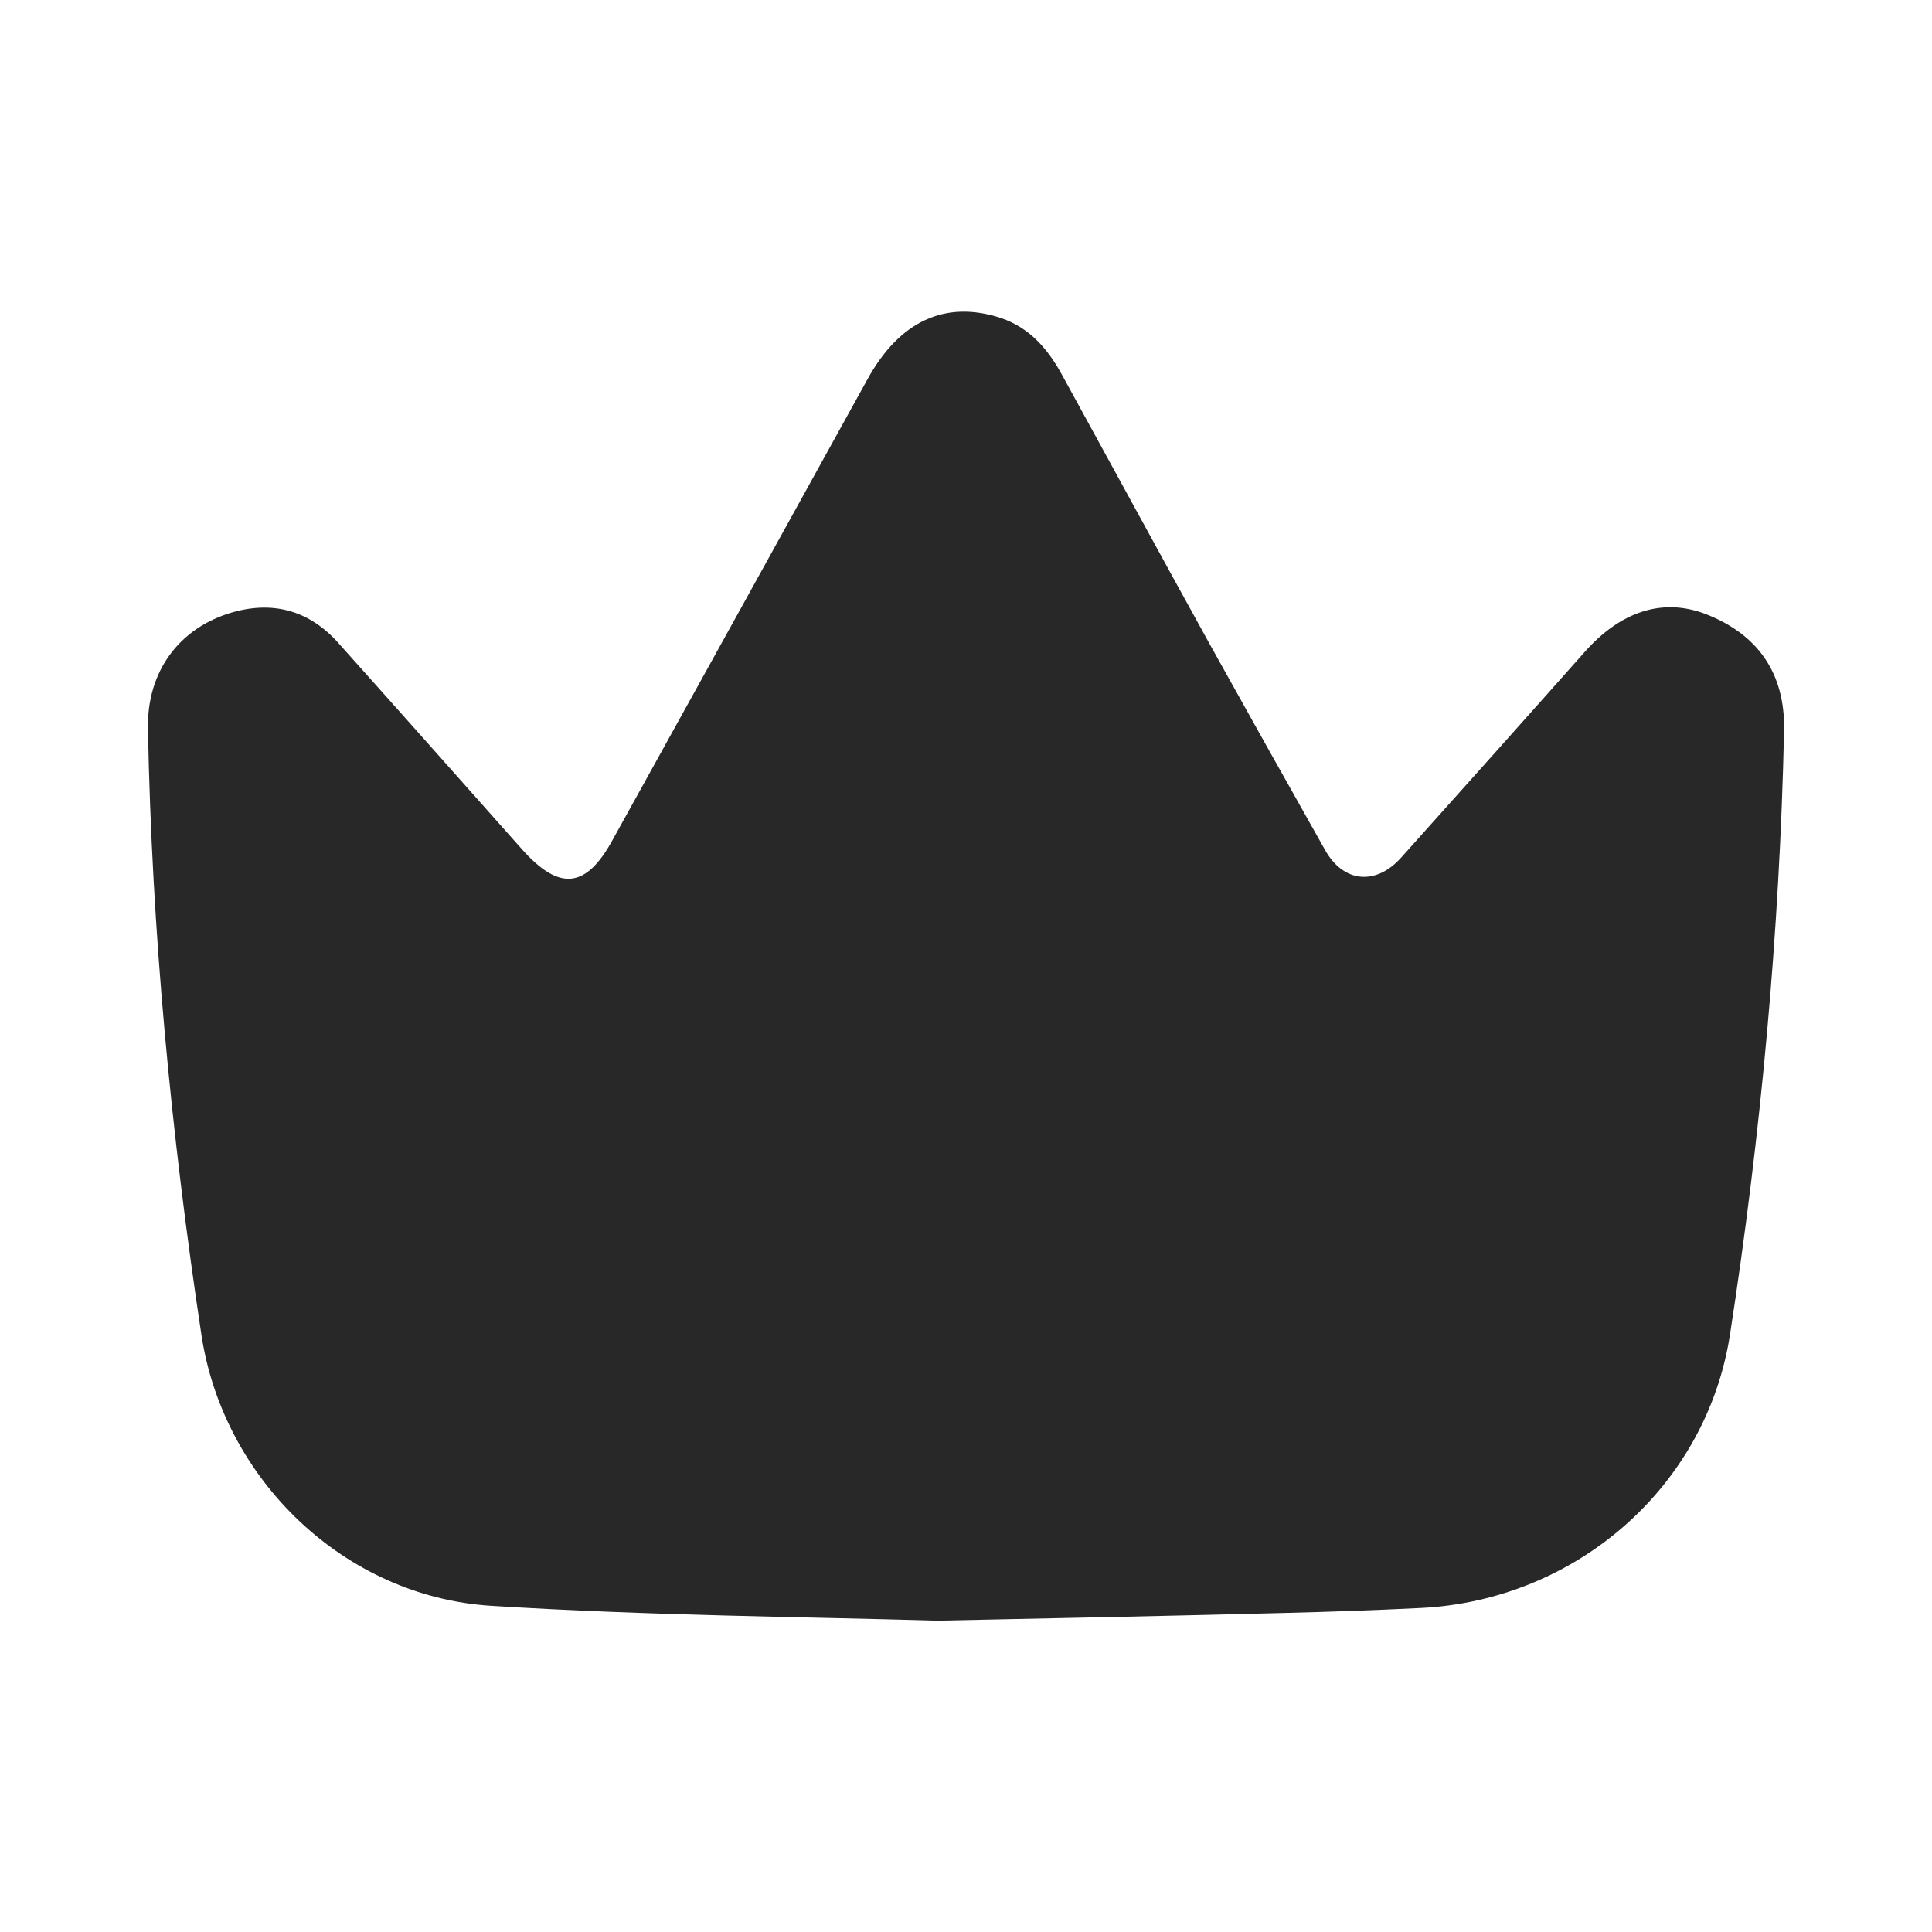 <svg xmlns="http://www.w3.org/2000/svg" xmlns:xlink="http://www.w3.org/1999/xlink" id="Capa_1" x="0px" y="0px" viewBox="0 0 350 350" style="enable-background:new 0 0 350 350;" xml:space="preserve"><style type="text/css">	.st0{fill:#282828;}</style><g>	<path class="st0" d="M169.8,293.6c-23.6-0.7-52.3-0.9-80.9-2.7c-26.5-1.7-48.4-22.8-52.4-49c-5.5-36.4-9-73-9.7-109.9   c-0.2-10.3,5.6-18.3,15.4-21.1c7.5-2.1,14-0.2,19.2,5.7c11.1,12.4,22.1,24.8,33.2,37.3c6.7,7.5,11.5,7.1,16.3-1.6   c15.4-27.8,30.8-55.6,46.2-83.5c5.8-10.6,14.1-14.5,24.2-11.2c5.3,1.8,8.6,5.7,11.2,10.5c8.9,16.2,17.7,32.4,26.6,48.5   C226,129,233,141.5,240,153.9c3.3,6,9.2,6.6,13.8,1.5c11.1-12.4,22.2-24.8,33.2-37.2c6.6-7.5,14.2-9.9,21.9-7   c9.6,3.7,14.5,10.8,14.3,21.1c-0.8,36.7-4.2,73.2-9.8,109.5c-4.3,27.6-27.9,48.1-56,49.5c-8.2,0.4-16.5,0.7-24.7,0.9   C213.4,292.7,194.2,293.1,169.8,293.6z"></path></g></svg>